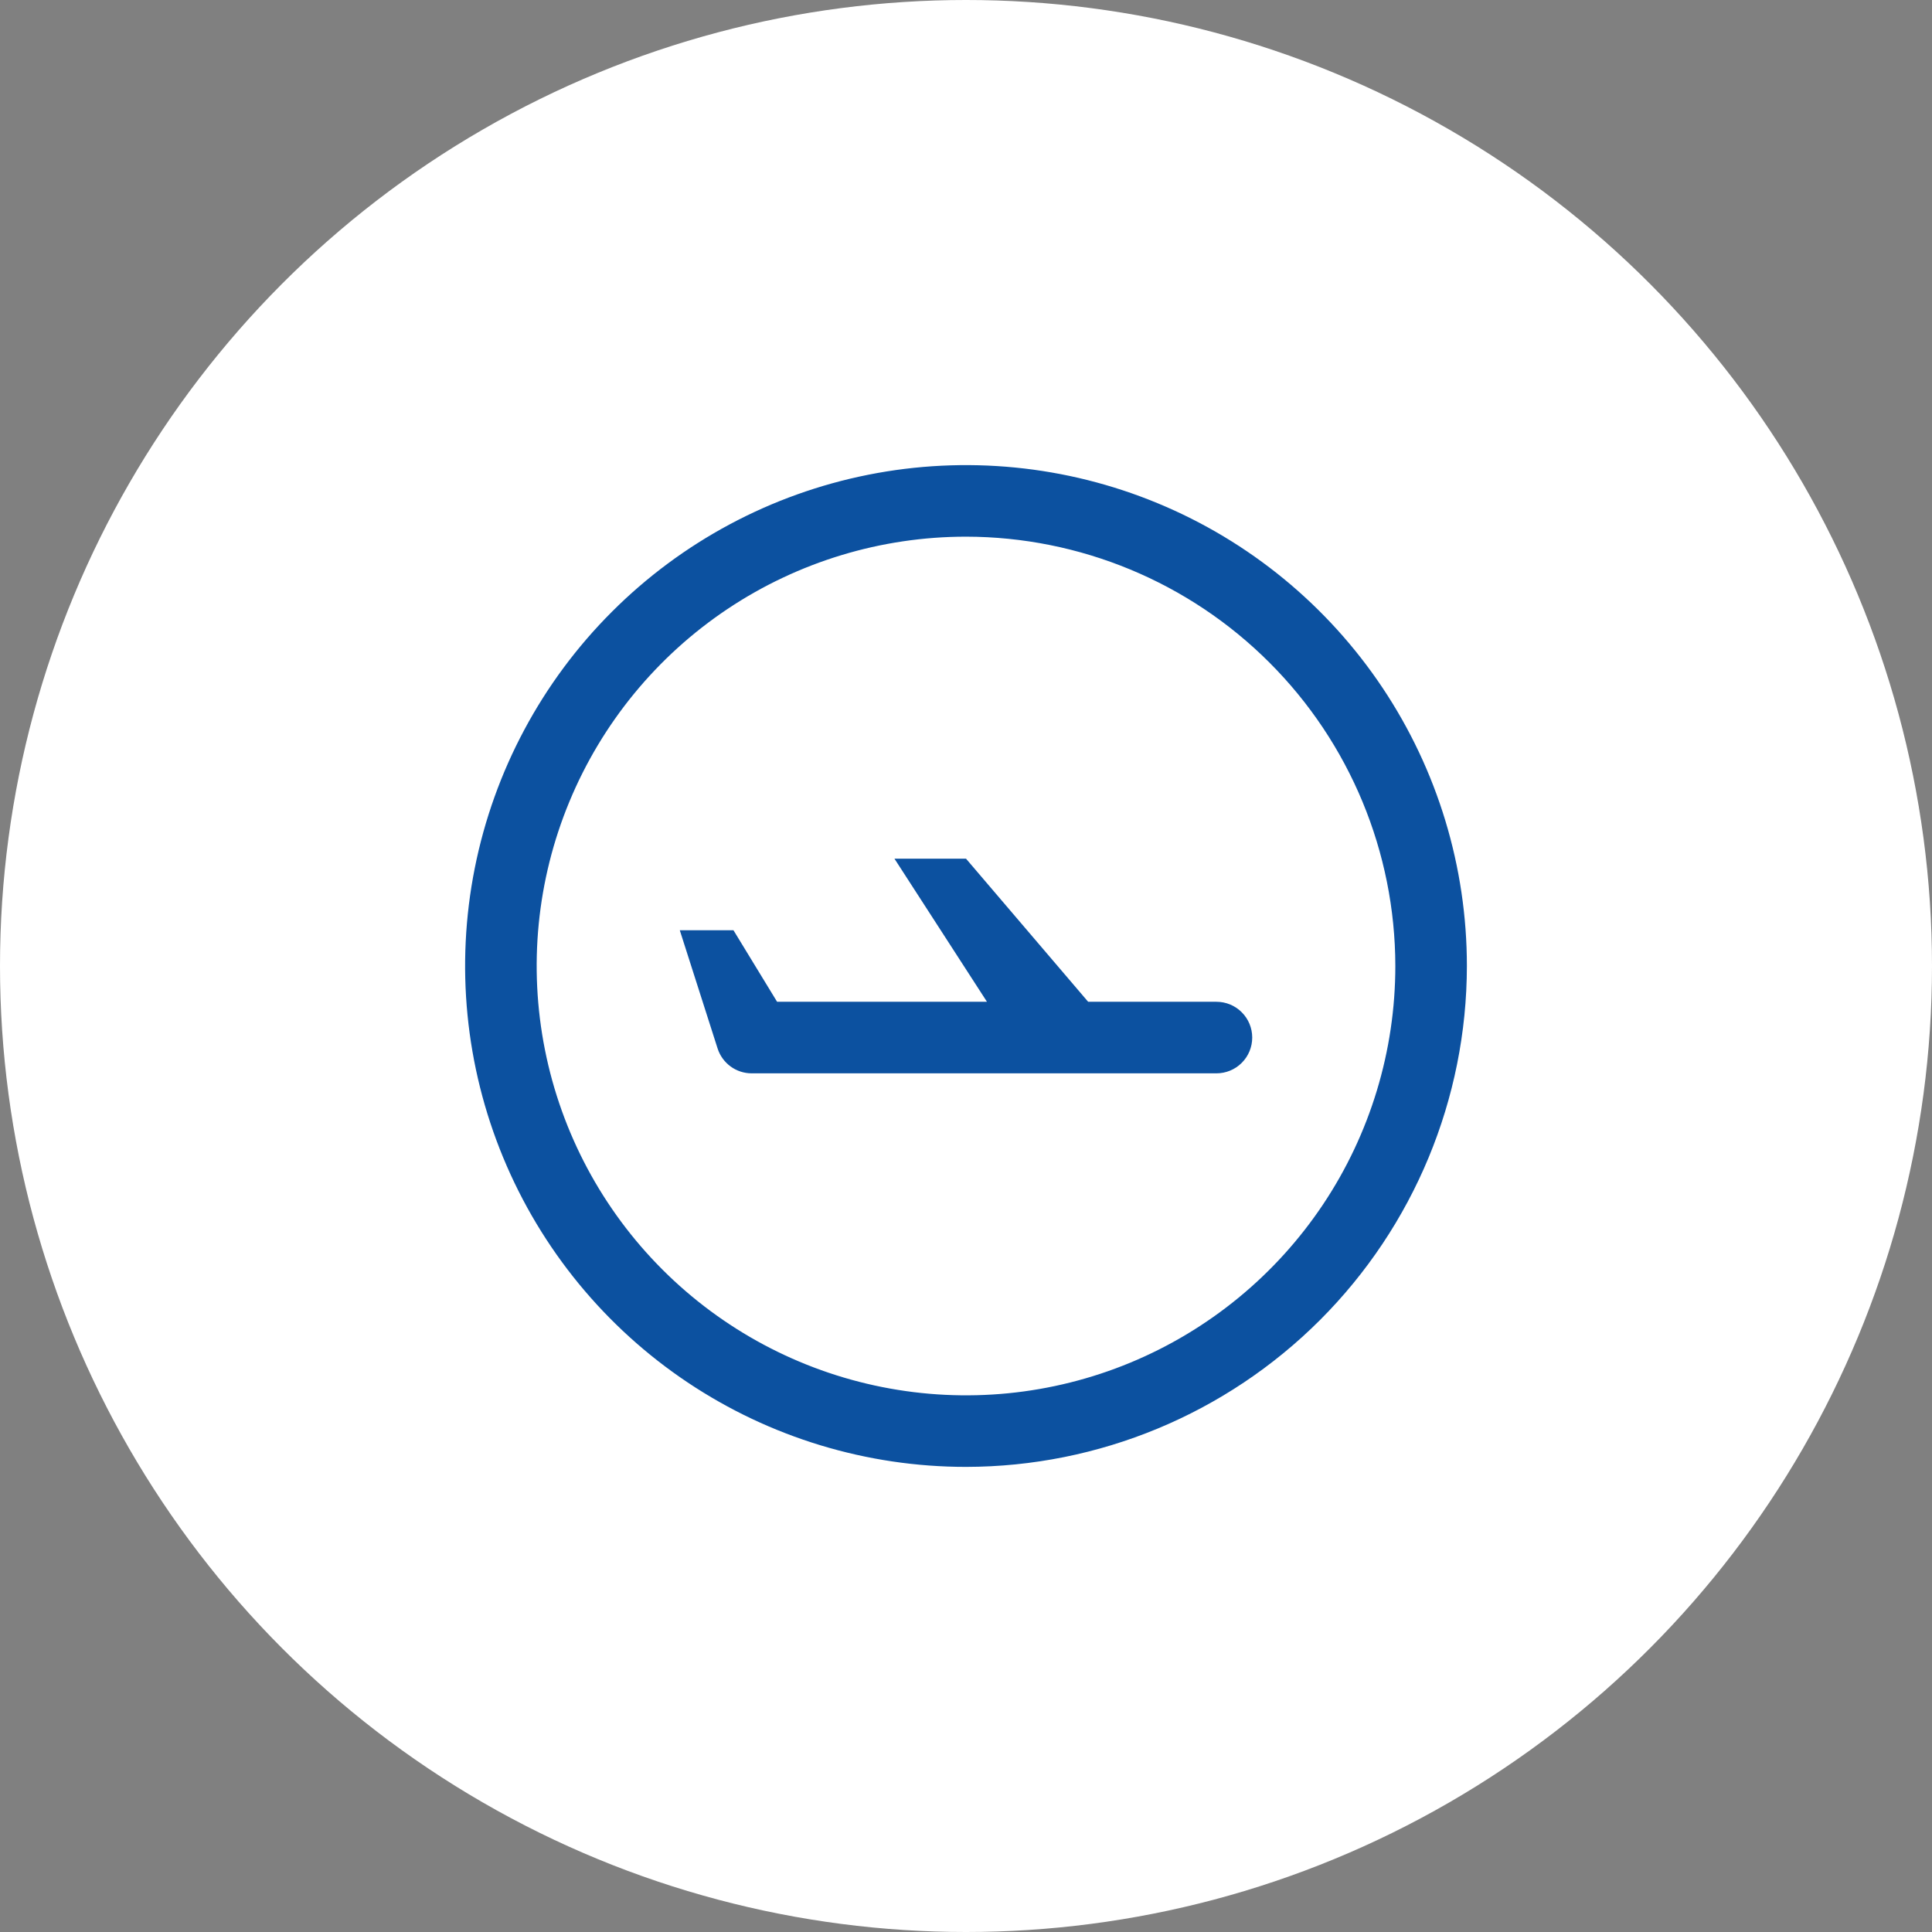 <svg width="54" height="54" viewBox="0 0 54 54" fill="none" xmlns="http://www.w3.org/2000/svg">
<rect x="0" y="0" width="54" height="54" fill="#808080" stroke="none"/>
<circle cx="27" cy="27" r="27" fill="white"/>
<path d="M34 28H30.414L27 24H25L27.586 28H21.72L20.5 26H19L20.057 29.305C20.122 29.507 20.249 29.683 20.42 29.808C20.591 29.933 20.797 30 21.009 30H34C34.265 30 34.52 29.895 34.707 29.707C34.895 29.52 35 29.265 35 29C35 28.735 34.895 28.48 34.707 28.293C34.52 28.105 34.265 28 34 28Z" fill="#0C51A0"/>
<path d="M27 41C24.231 41 21.524 40.179 19.222 38.641C16.92 37.102 15.125 34.916 14.066 32.358C13.006 29.799 12.729 26.985 13.269 24.269C13.809 21.553 15.143 19.058 17.101 17.101C19.058 15.143 21.553 13.809 24.269 13.269C26.985 12.729 29.799 13.006 32.358 14.066C34.916 15.125 37.102 16.92 38.641 19.222C40.179 21.524 41 24.231 41 27C40.996 30.712 39.519 34.27 36.895 36.895C34.27 39.519 30.712 40.996 27 41ZM27 15C24.627 15 22.307 15.704 20.333 17.022C18.36 18.341 16.822 20.215 15.914 22.408C15.005 24.601 14.768 27.013 15.231 29.341C15.694 31.669 16.837 33.807 18.515 35.485C20.193 37.163 22.331 38.306 24.659 38.769C26.987 39.233 29.399 38.995 31.592 38.087C33.785 37.178 35.659 35.64 36.978 33.667C38.296 31.694 39 29.373 39 27C38.996 23.819 37.731 20.768 35.481 18.519C33.232 16.269 30.181 15.004 27 15Z" fill="#0C51A0"/>
</svg>
